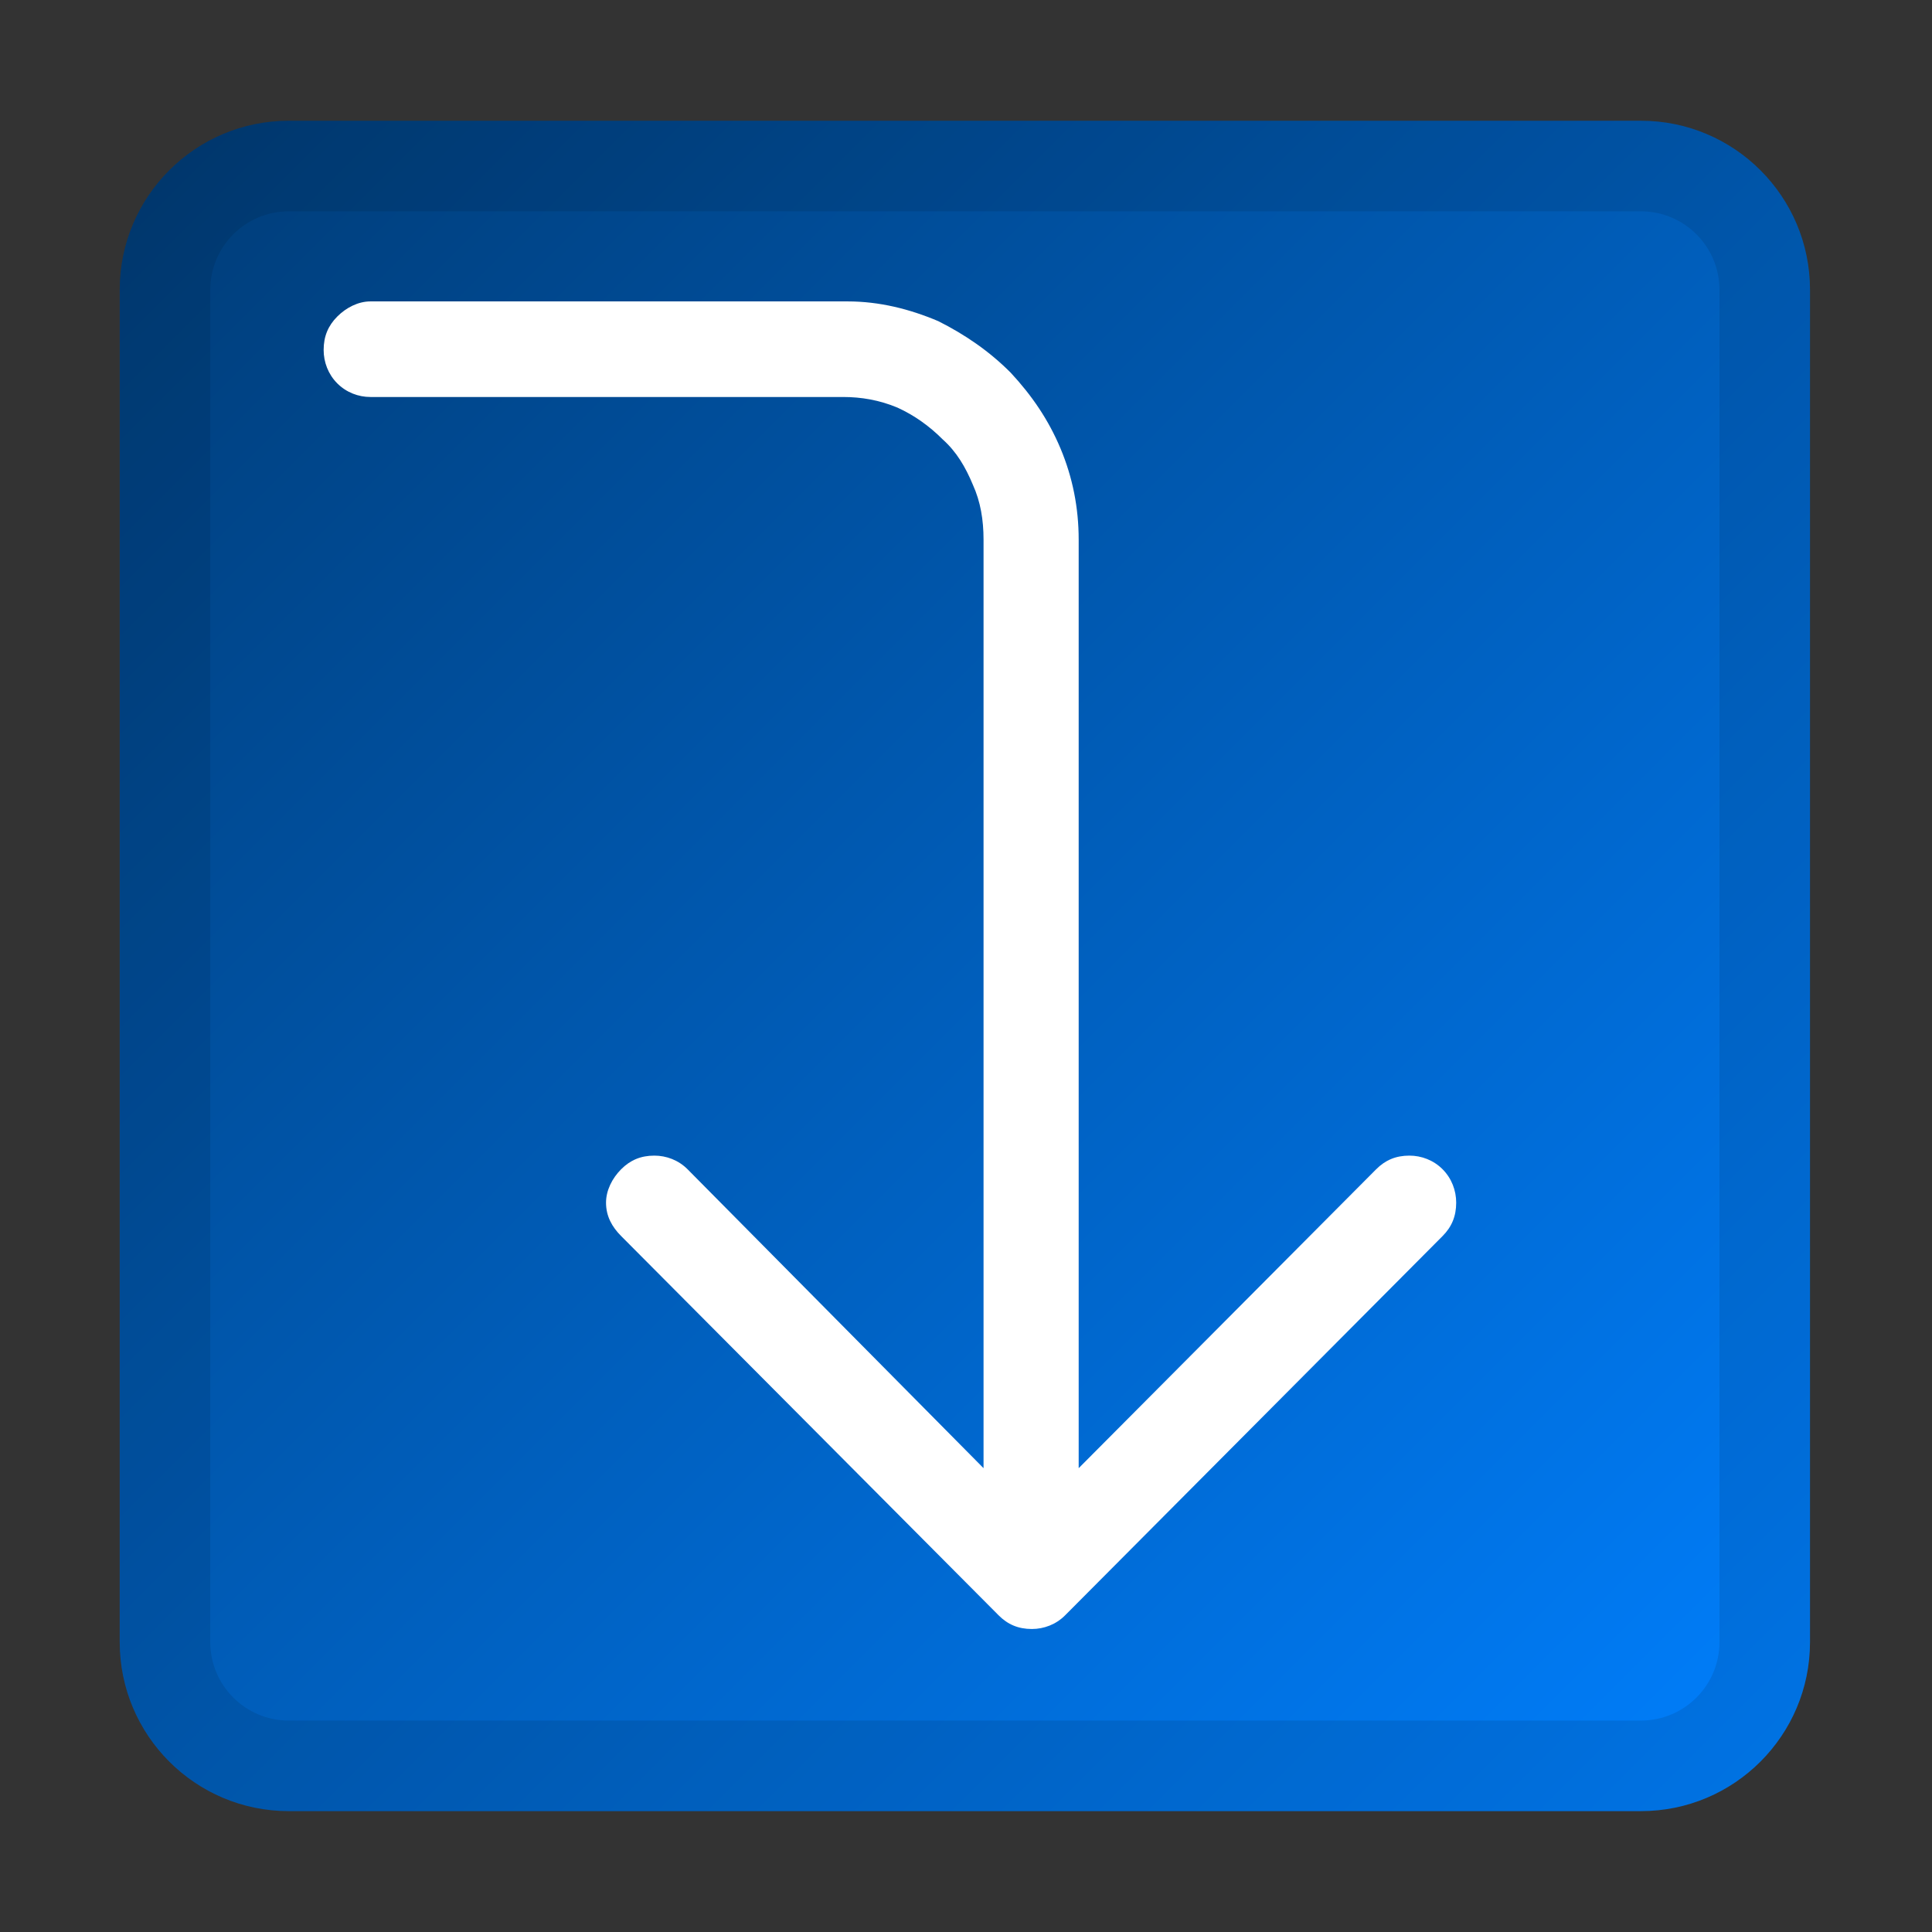 <?xml version="1.0" encoding="UTF-8" standalone="no"?>
<!DOCTYPE svg PUBLIC "-//W3C//DTD SVG 1.1//EN" "http://www.w3.org/Graphics/SVG/1.1/DTD/svg11.dtd">
<svg width="100%" height="100%" viewBox="0 0 256 256" version="1.1" xmlns="http://www.w3.org/2000/svg" xmlns:xlink="http://www.w3.org/1999/xlink" xml:space="preserve" xmlns:serif="http://www.serif.com/" style="fill-rule:evenodd;clip-rule:evenodd;stroke-linejoin:round;stroke-miterlimit:2;">
    <rect x="0" y="0" width="256" height="256" fill="#333333" stroke="none"/>
    <g id="_256" serif:id="256" transform="matrix(1.164,0,0,0.914,430.545,9.143)">
        <rect x="-370" y="-10" width="220" height="280" style="fill:none;"/>
        <g transform="matrix(0.859,0,0,1.094,-370,-10)">
            <path d="M240,38.4C240,26.037 229.963,16 217.6,16L38.4,16C26.037,16 16,26.037 16,38.4L16,217.6C16,229.963 26.037,240 38.4,240L217.6,240C229.963,240 240,229.963 240,217.6L240,38.4Z" style="fill:url(#_Linear1);"/>
            <path d="M240,38.4L240,217.6C240,229.963 229.963,240 217.6,240L38.4,240C26.037,240 16,229.963 16,217.6L16,38.4C16,26.037 26.037,16 38.4,16L217.6,16C229.963,16 240,26.037 240,38.4ZM228,38.4C228,32.66 223.34,28 217.6,28L38.4,28C32.66,28 28,32.66 28,38.4L28,217.6C28,223.34 32.66,228 38.4,228L217.6,228C223.34,228 228,223.34 228,217.6L228,38.4Z" style="fill-opacity:0.1;"/>
        </g>
        <g transform="matrix(3.34105e-19,-1.222,0.955,-4.25225e-19,-372.674,320.667)">
            <g id="Ebene1">
                <g transform="matrix(180,0,0,180,66,199)">
                    <path d="M0.938,-0.844L0.938,-0.528C0.938,-0.507 0.933,-0.487 0.925,-0.468C0.916,-0.45 0.905,-0.434 0.891,-0.42C0.876,-0.406 0.86,-0.395 0.841,-0.387C0.822,-0.379 0.802,-0.375 0.781,-0.375L0.169,-0.375L0.366,-0.178C0.372,-0.172 0.375,-0.165 0.375,-0.156C0.375,-0.148 0.372,-0.14 0.366,-0.134C0.36,-0.128 0.352,-0.125 0.344,-0.125C0.335,-0.125 0.328,-0.128 0.322,-0.134L0.072,-0.384C0.066,-0.39 0.063,-0.398 0.063,-0.406C0.063,-0.415 0.066,-0.422 0.072,-0.428L0.322,-0.678C0.328,-0.684 0.335,-0.688 0.344,-0.688C0.352,-0.688 0.36,-0.684 0.366,-0.678C0.372,-0.672 0.375,-0.665 0.375,-0.656C0.375,-0.648 0.372,-0.64 0.366,-0.634L0.169,-0.438L0.781,-0.438C0.794,-0.438 0.806,-0.44 0.817,-0.445C0.829,-0.45 0.839,-0.456 0.847,-0.465C0.856,-0.474 0.863,-0.484 0.868,-0.495C0.873,-0.507 0.875,-0.519 0.875,-0.531L0.875,-0.844C0.875,-0.852 0.878,-0.86 0.884,-0.866C0.89,-0.872 0.898,-0.875 0.906,-0.875C0.915,-0.875 0.922,-0.872 0.928,-0.866C0.934,-0.86 0.938,-0.852 0.938,-0.844Z" style="fill:white;fill-rule:nonzero;"/>
                </g>
            </g>
        </g>
    </g>
    <defs>
        <linearGradient id="_Linear1" x1="0" y1="0" x2="1" y2="0" gradientUnits="userSpaceOnUse" gradientTransform="matrix(224,224,-224,224,16,16)"><stop offset="0" style="stop-color:rgb(0,59,117);stop-opacity:1"/><stop offset="1" style="stop-color:rgb(0,128,255);stop-opacity:1"/></linearGradient>
    </defs>
</svg>
